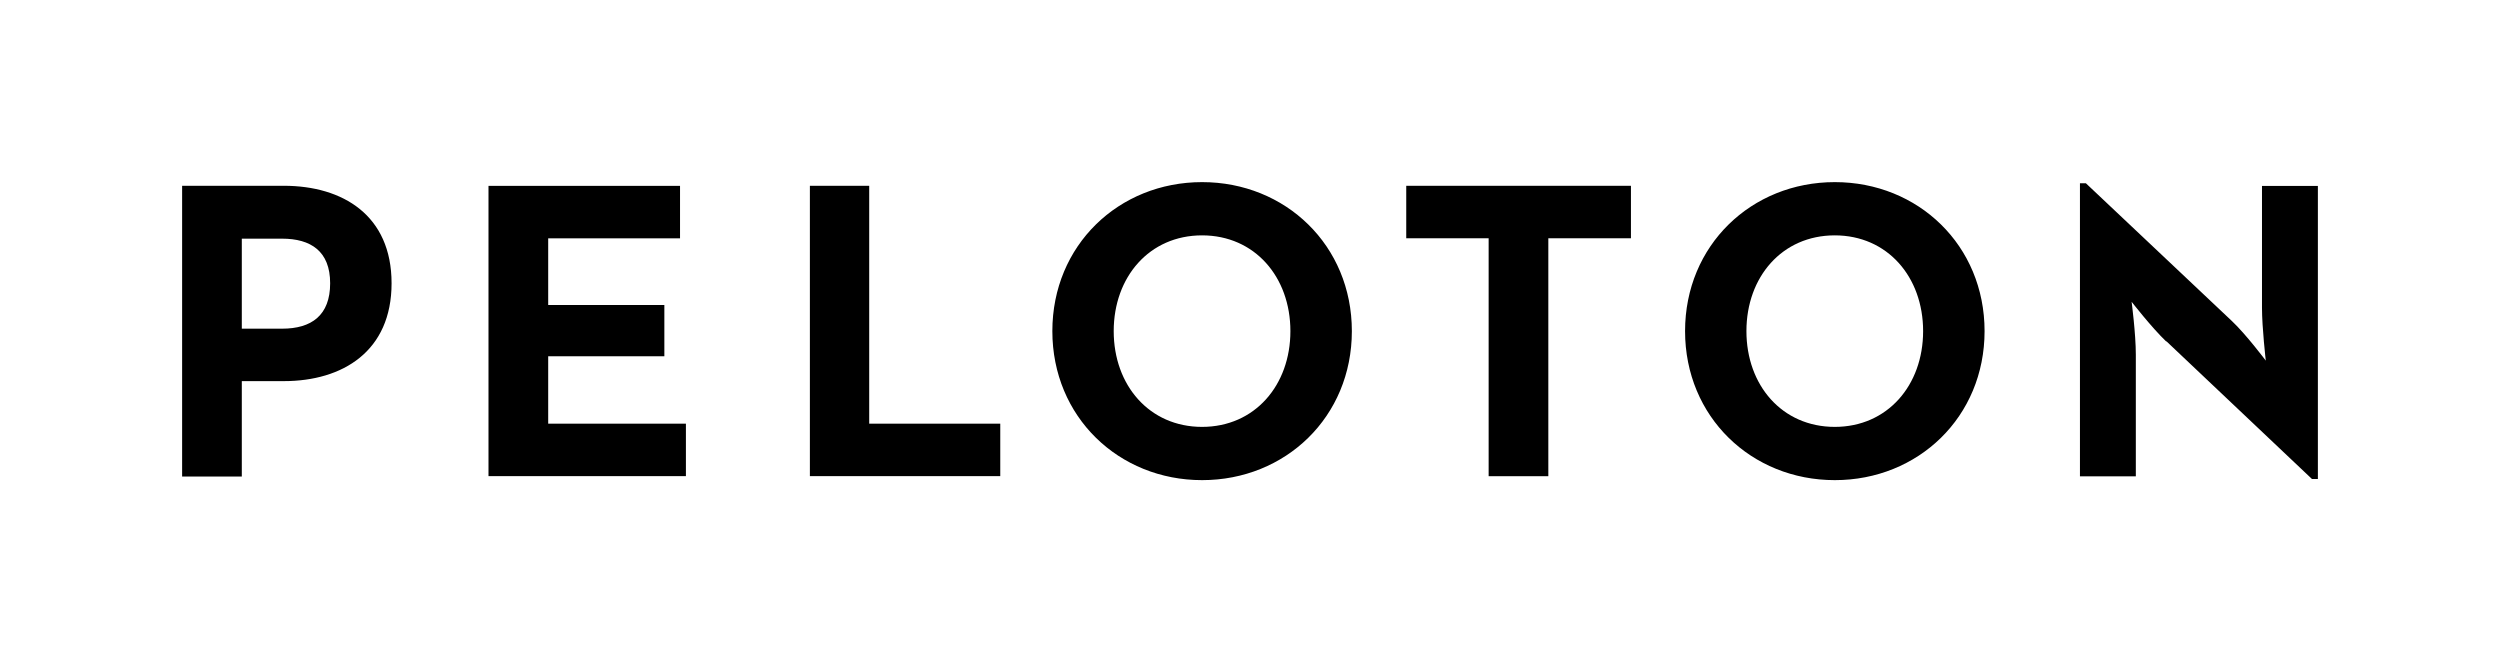 <svg width="151" height="40" viewBox="0 0 151 40" fill="none" xmlns="http://www.w3.org/2000/svg">
<path fill-rule="evenodd" clip-rule="evenodd" d="M128.753 18.231C128.753 18.231 129.964 19.791 130.839 20.625L130.851 20.613L139.641 28.93H140V11.231H136.624V18.588C136.624 19.791 136.854 21.782 136.854 21.782C136.854 21.782 135.655 20.186 134.803 19.387L125.987 11.069H125.629V28.769H129.004V21.422C129.004 20.161 128.75 18.228 128.75 18.228L128.753 18.231ZM101.778 20C101.778 14.816 105.786 11 110.823 11C115.86 11 119.868 14.819 119.868 20C119.868 25.181 115.86 29 110.823 29C105.786 29 101.778 25.181 101.778 20ZM116.156 20C116.156 16.727 114.001 14.216 110.82 14.216C107.639 14.216 105.484 16.727 105.484 20C105.484 23.273 107.639 25.784 110.82 25.784C114.001 25.784 116.156 23.273 116.156 20ZM84.937 14.393V11.224H98.509V14.393H93.519V28.763H89.914V14.393H84.937ZM48.917 28.76V11.221H52.5V25.591H60.416V28.76H48.917ZM29.505 11.221V28.76H41.429V25.591H33.111V21.52H40.127V18.421H33.111V14.396H41.074V11.227H29.505V11.221ZM11 11.221H17.141C20.703 11.221 23.651 13.003 23.651 17.11C23.651 21.216 20.7 23.02 17.141 23.02H14.605V28.782H11V11.221ZM17.037 19.852C18.812 19.852 19.941 19.052 19.941 17.11C19.941 15.167 18.765 14.415 17.037 14.415H14.605V19.852H17.037ZM63.562 20C63.562 14.816 67.57 11 72.607 11C77.644 11 81.652 14.819 81.652 20C81.652 25.181 77.644 29 72.607 29C67.57 29 63.562 25.181 63.562 20ZM77.94 20C77.94 16.727 75.785 14.216 72.604 14.216C69.423 14.216 67.268 16.727 67.268 20C67.268 23.273 69.423 25.784 72.604 25.784C75.785 25.784 77.94 23.273 77.94 20Z" fill="black"/>
</svg>

